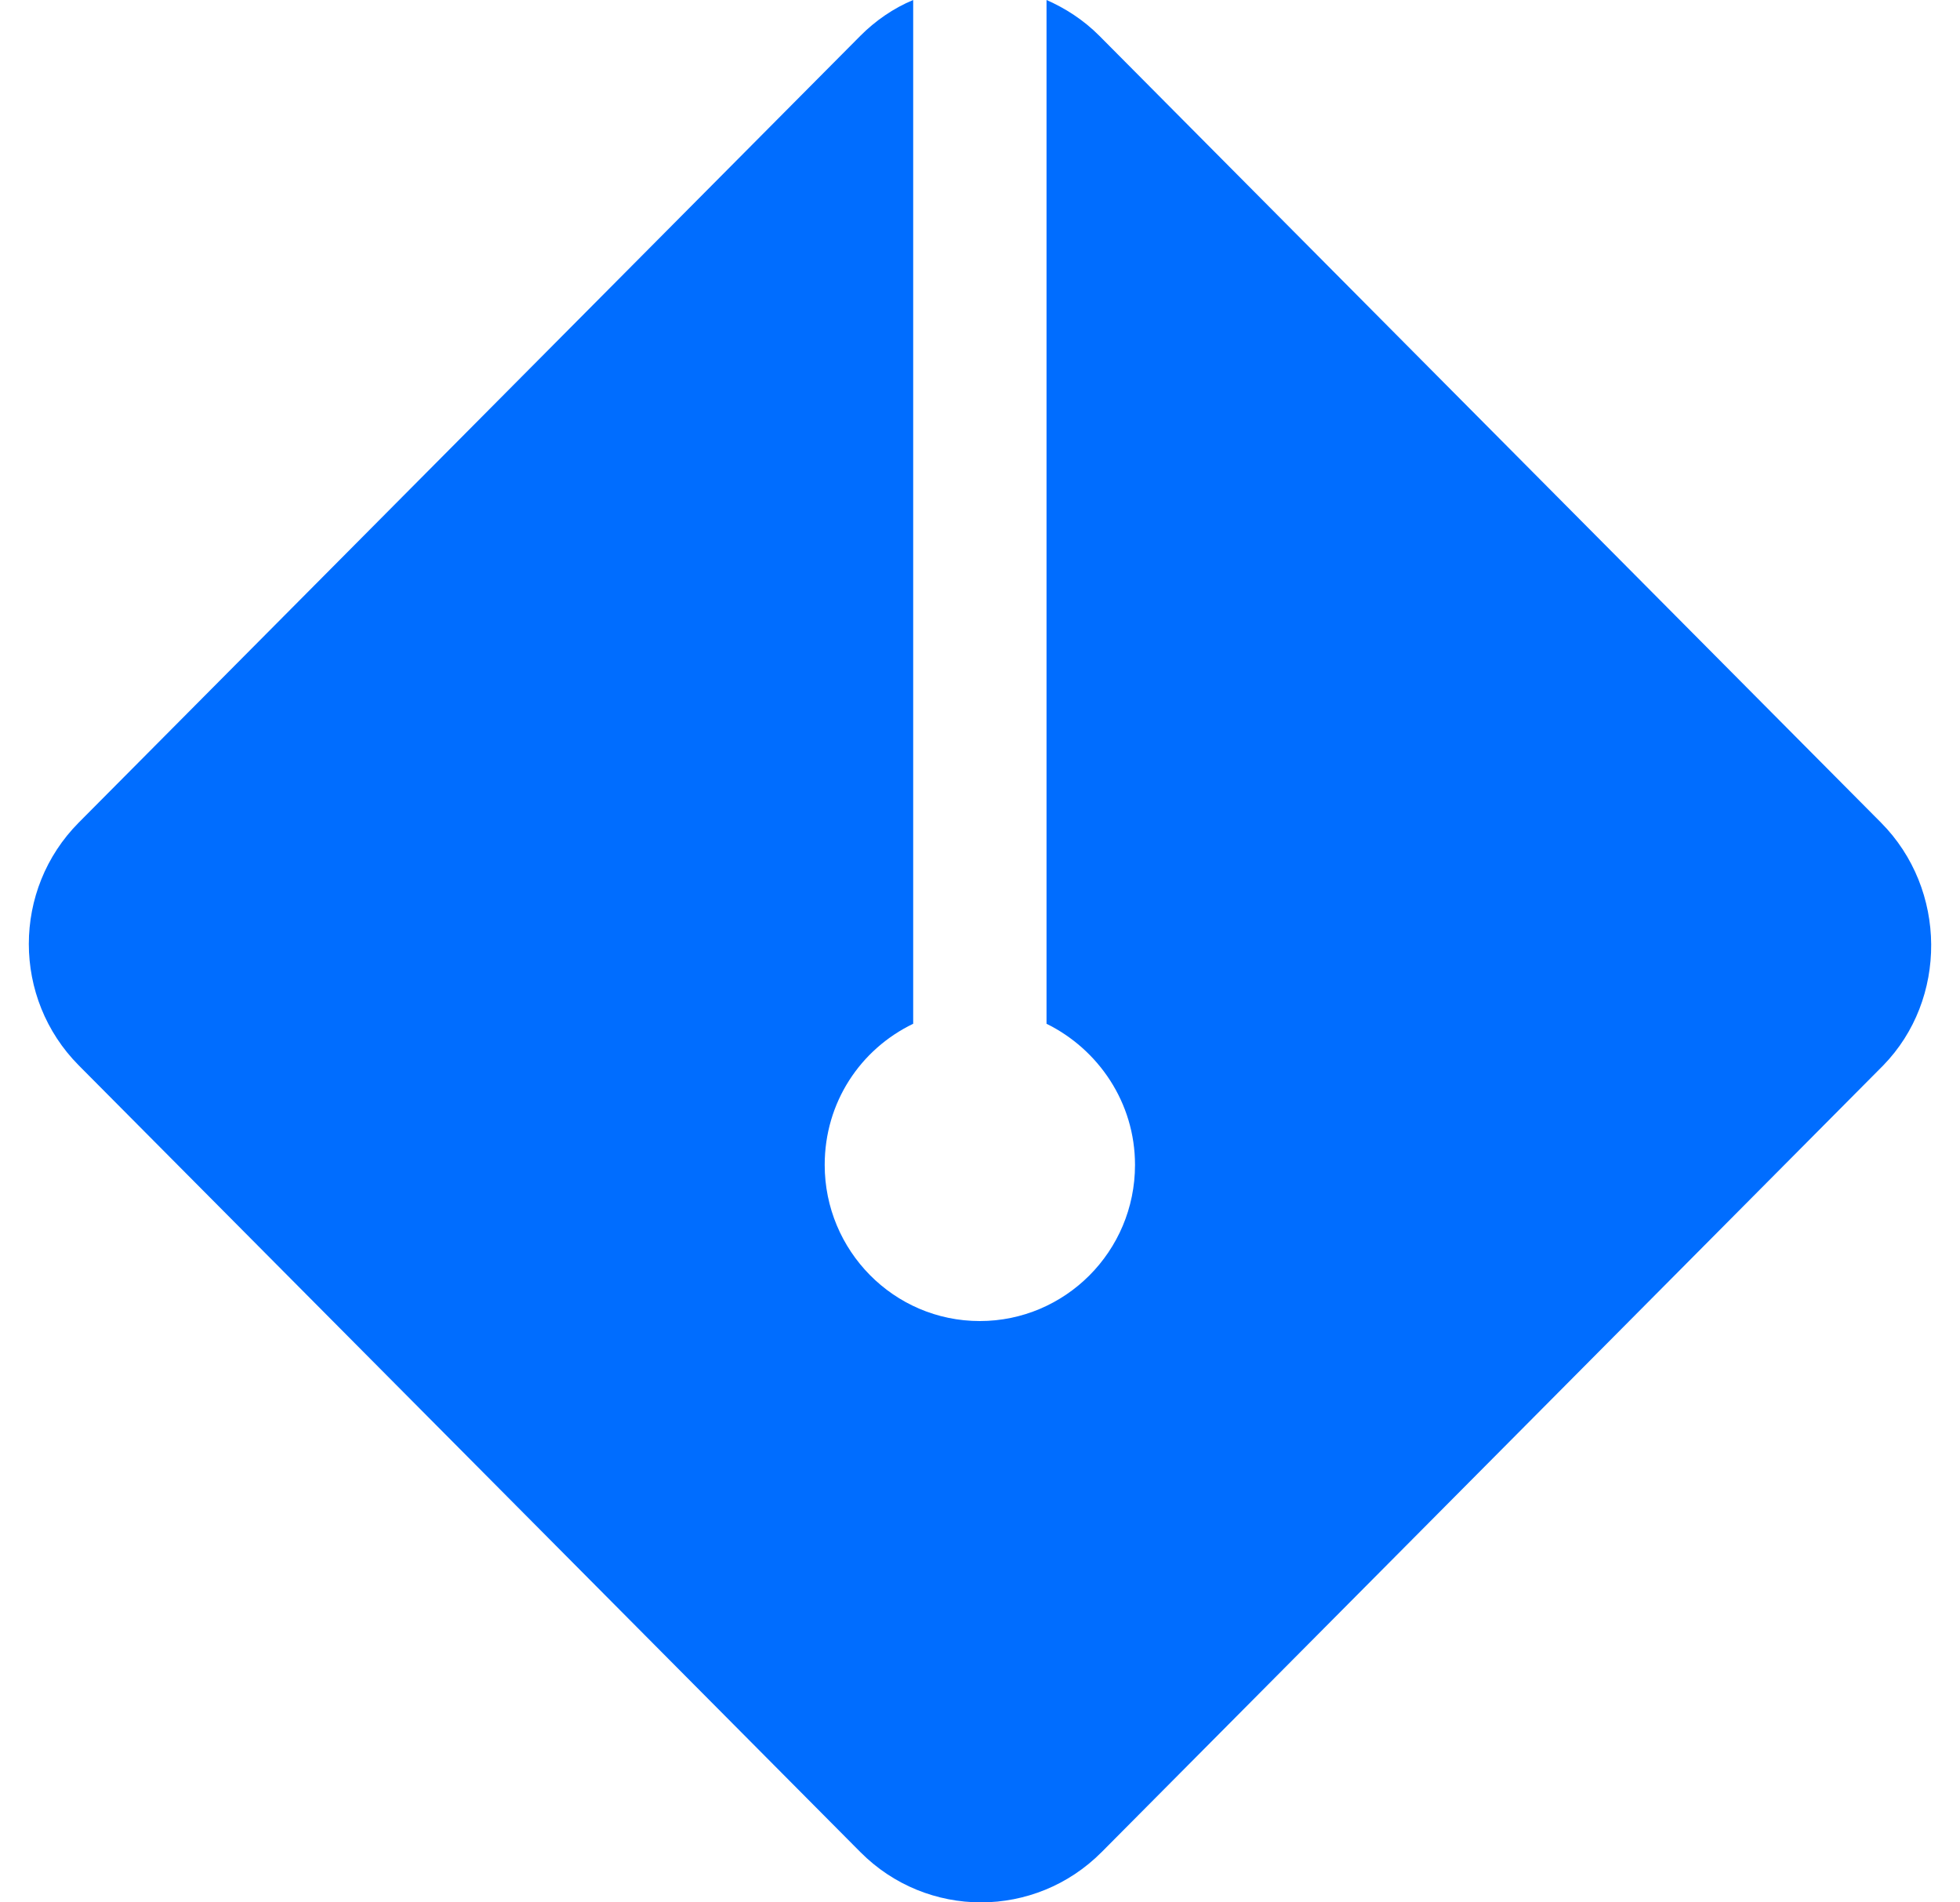 <svg xmlns="http://www.w3.org/2000/svg" width="34" height="33" viewBox="0 0 34 33" fill="none">
    <path
        d="M32.628 14.268L19.071 0.622C18.792 0.341 18.473 0.14 18.154 0V17.759C19.051 18.201 19.689 19.124 19.689 20.207C19.689 21.712 18.473 22.916 16.997 22.916C15.502 22.916 14.306 21.692 14.306 20.207C14.306 19.124 14.924 18.201 15.841 17.759V0C15.502 0.14 15.183 0.361 14.924 0.622L1.367 14.268C0.211 15.431 0.211 17.318 1.367 18.482L14.924 32.127C16.08 33.291 17.954 33.291 19.111 32.127L32.668 18.482C33.784 17.338 33.784 15.431 32.628 14.268Z"
        fill="#006DFF" />
</svg>